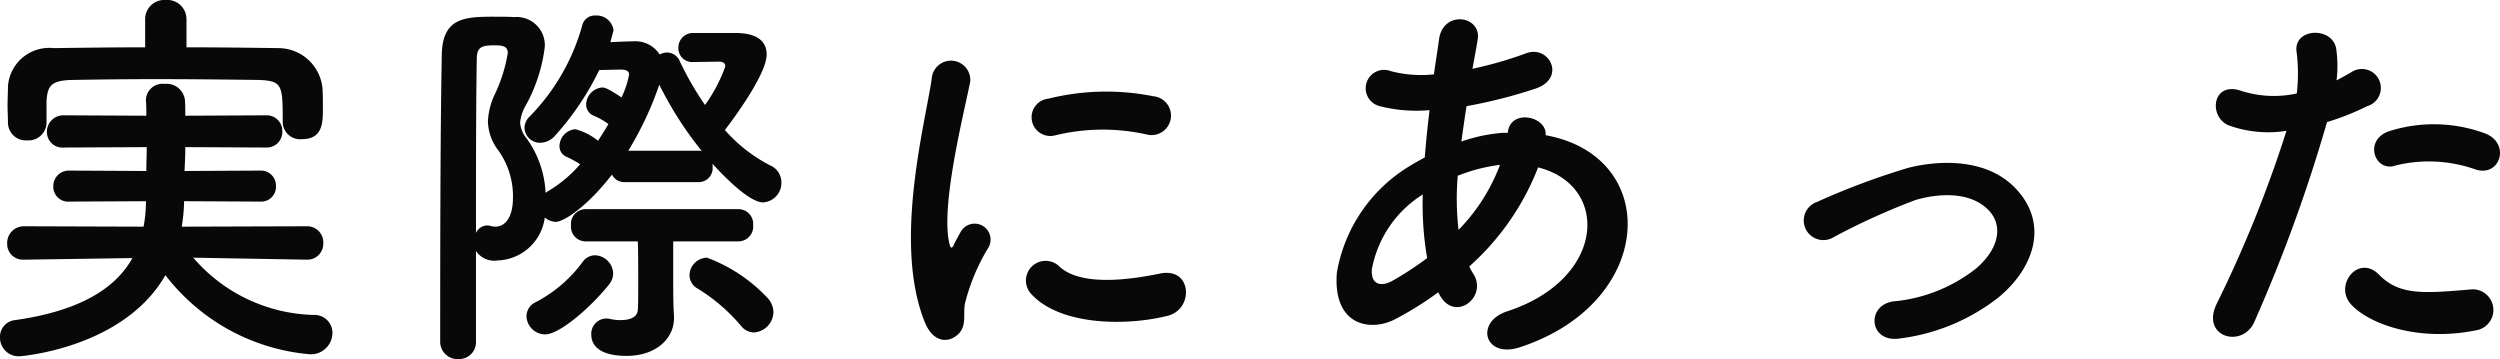 <svg xmlns="http://www.w3.org/2000/svg" width="125.74" height="18.06" viewBox="0 0 125.74 18.06"><path d="M11.08-15.64a.965.965,0,0,0-1.04-.96A.965.965,0,0,0,9-15.64v1.42c-1.54,0-3.08.02-4.6.04a2.082,2.082,0,0,0-2.3,1.92c0,.32-.02.64-.02.96,0,.3.02.6.02.86a.9.9,0,0,0,.96.9.907.907,0,0,0,.98-.86v-1.14c.06-.74.22-1.02,1.32-1.04,1.22-.02,2.64-.04,4.1-.04,1.78,0,3.62.02,5.2.04,1.24.04,1.26.22,1.26,2.1v.04a.874.874,0,0,0,.96.84c1.06,0,1.06-.84,1.06-1.56,0-.34,0-.7-.02-1a2.235,2.235,0,0,0-2.22-2.02c-1.52-.02-3.06-.04-4.62-.04Zm6.06,12.1a.8.8,0,0,0,.82-.82.812.812,0,0,0-.84-.86l-6.28.02a8.689,8.689,0,0,0,.12-1.28l3.84.02a.744.744,0,0,0,.78-.78.755.755,0,0,0-.78-.78L10.98-8c.02-.38.04-.8.04-1.2l4.06.02a.782.782,0,0,0,.82-.8.786.786,0,0,0-.82-.82l-4.06.02c0-.28,0-.54-.02-.8a.926.926,0,0,0-1.02-.8.836.836,0,0,0-.94.78v.04c.02.26.02.52.02.78L4.92-10.8a.824.824,0,0,0-.86.84.779.779,0,0,0,.86.78L9.08-9.2c0,.4-.02.8-.02,1.2L5.2-8.02a.782.782,0,0,0-.82.8.751.751,0,0,0,.82.76l3.84-.02A6.773,6.773,0,0,1,8.92-5.2l-6-.02a.84.84,0,0,0-.86.86.792.792,0,0,0,.84.82h.02l5.44-.08C7.5-2.08,5.7-.96,2.46-.5A.84.84,0,0,0,1.7.36a.939.939,0,0,0,.98.96c.02,0,5.22-.38,7.34-4.08A10.263,10.263,0,0,0,17.3,1.22,1.083,1.083,0,0,0,18.42.14a.9.9,0,0,0-.94-.9,8.24,8.24,0,0,1-6.06-2.88l5.7.1ZM39.62.12A1.045,1.045,0,0,0,40.6-.9a1.068,1.068,0,0,0-.32-.74,8.009,8.009,0,0,0-3.02-2,.9.9,0,0,0-.88.88.768.768,0,0,0,.42.68A9.077,9.077,0,0,1,38.98-.2.832.832,0,0,0,39.62.12ZM36.84-7.44a.7.7,0,0,0,.7-.78v-.14c.54.6,1.84,1.94,2.54,1.94A.98.98,0,0,0,41-7.44a.92.92,0,0,0-.56-.84,7.7,7.7,0,0,1-2.28-1.78c.26-.34,2.1-2.76,2.1-3.8,0-.62-.42-1.08-1.56-1.08H36.58a.729.729,0,0,0-.76.74.692.692,0,0,0,.72.72h.02l1.3-.02c.18,0,.32.06.32.24a7.781,7.781,0,0,1-1.02,1.94A15.493,15.493,0,0,1,35.9-13.5a.71.71,0,0,0-.66-.46.815.815,0,0,0-.36.1,1.451,1.451,0,0,0-1.34-.66c-.26,0-.7.02-1.14.04l.16-.6a.859.859,0,0,0-.9-.74.649.649,0,0,0-.66.44,10.565,10.565,0,0,1-2.66,4.64.81.81,0,0,0-.26.58.779.779,0,0,0,.8.74,1,1,0,0,0,.74-.36,13.97,13.97,0,0,0,2.22-3.3c.38,0,.82-.02,1.08-.02s.42.06.42.26a4.65,4.65,0,0,1-.38,1.14c-.72-.48-.86-.5-.98-.5a.885.885,0,0,0-.8.86.611.611,0,0,0,.38.56,3.369,3.369,0,0,1,.74.42c-.16.28-.34.56-.52.84a3.048,3.048,0,0,0-1.14-.58.866.866,0,0,0-.8.84.576.576,0,0,0,.34.54,5.772,5.772,0,0,1,.7.38,6.477,6.477,0,0,1-1.66,1.38c-.02.02-.06.04-.08.06a5.044,5.044,0,0,0-.94-2.72,1.438,1.438,0,0,1-.34-.8,2.026,2.026,0,0,1,.24-.8,8.089,8.089,0,0,0,1-3.02,1.417,1.417,0,0,0-1.54-1.5c-.3-.02-.68-.02-1.04-.02-1.5,0-2.56.08-2.6,1.9-.08,4.2-.08,10.8-.08,14.44a.87.87,0,0,0,.92.88.849.849,0,0,0,.88-.88V-3.98a1.091,1.091,0,0,0,1.08.48A2.474,2.474,0,0,0,29.1-5.66a.921.921,0,0,0,.54.22c.44,0,1.64-.82,2.84-2.38a.687.687,0,0,0,.64.38Zm2,2.98a.745.745,0,0,0,.74-.82.739.739,0,0,0-.74-.8h-7.7a.742.742,0,0,0-.72.82.735.735,0,0,0,.72.8h2.64c.02.56.02,1.28.02,1.94,0,.64,0,1.22-.02,1.5-.02.4-.44.52-.86.52a2.231,2.231,0,0,1-.54-.06.82.82,0,0,0-.22-.02.767.767,0,0,0-.72.82c0,.34.18,1.06,1.78,1.06,1.46,0,2.38-.86,2.38-1.9V-.7c-.04-.56-.04-1.34-.04-1.78V-4.46ZM32.34-2.3a.906.906,0,0,0,.2-.54.944.944,0,0,0-.92-.92.764.764,0,0,0-.62.34A6.856,6.856,0,0,1,28.64-1.4a.782.782,0,0,0-.46.7.948.948,0,0,0,.94.92C29.82.22,31.36-1.08,32.34-2.3Zm.96-6.72a16.663,16.663,0,0,0,1.56-3.32A18.156,18.156,0,0,0,37-9a.44.44,0,0,0-.16-.02ZM25.64-4.88c0-3.2,0-6.38.04-8.74,0-.6.22-.7.88-.7.36,0,.68.02.68.38a7.675,7.675,0,0,1-.7,2.18,3.585,3.585,0,0,0-.3,1.28,2.5,2.5,0,0,0,.52,1.44,3.957,3.957,0,0,1,.74,2.38c0,1.06-.44,1.46-.88,1.46a1.013,1.013,0,0,1-.26-.04.554.554,0,0,0-.18-.02A.63.63,0,0,0,25.64-4.88ZM59.36-9.84a.979.979,0,1,0,.34-1.92,12.073,12.073,0,0,0-5.26.12.942.942,0,1,0,.28,1.86A10.132,10.132,0,0,1,59.36-9.84ZM60.44-.72c1.32-.34,1.22-2.46-.4-2.12-1.56.32-3.96.64-5.04-.34A.99.99,0,0,0,53.58-1.8C55.02-.24,58.3-.18,60.44-.72ZM49.86.24c.5-.44.26-1.06.38-1.6a10.084,10.084,0,0,1,1.18-2.8.8.8,0,0,0-1.4-.78c-.08.14-.3.54-.34.64-.08.18-.16.24-.22-.02-.48-1.86.72-6.56,1.04-8.18a.972.972,0,1,0-1.94-.12c-.36,2.38-1.94,8.3-.34,12.24C48.62.6,49.36.68,49.86.24ZM74.1-1.78c.76,1.42,2.42.14,1.72-1.02a2.562,2.562,0,0,1-.22-.4,12.9,12.9,0,0,0,3.46-4.98c3.62.9,3.42,5.62-1.56,7.24-1.64.54-1.14,2.4.66,1.8,6.82-2.24,7.12-9.6,1.28-10.66.08-.96-1.76-1.34-1.9-.16v.04H77.3a8.04,8.04,0,0,0-2.1.44c.08-.56.16-1.14.26-1.78a25.045,25.045,0,0,0,3.46-.88c1.58-.52.7-2.22-.46-1.78a19.979,19.979,0,0,1-2.7.78c.08-.46.18-.96.26-1.46.22-1.2-1.72-1.52-1.94-.04-.08.6-.18,1.2-.26,1.78a6.014,6.014,0,0,1-2.16-.16.926.926,0,1,0-.56,1.76,7.457,7.457,0,0,0,2.5.2c-.1.82-.18,1.62-.24,2.38q-.45.24-.84.48a7.813,7.813,0,0,0-3.58,5.3c-.22,2.68,1.68,3,2.92,2.36A16.73,16.73,0,0,0,74.04-1.9ZM77.14-8.3a9.359,9.359,0,0,1-2.08,3.26,13.449,13.449,0,0,1-.04-2.72,8.521,8.521,0,0,1,2.06-.54ZM73.48-3.62A15.9,15.9,0,0,1,71.7-2.46c-.52.28-1.06.2-1-.6a5.653,5.653,0,0,1,2.56-3.76A15.874,15.874,0,0,0,73.48-3.62Zm28.76,1.96c1.82-1.52,2.5-3.74.82-5.48-1.4-1.46-3.7-1.44-5.38-1.02a36.96,36.96,0,0,0-4.6,1.72.986.986,0,1,0,.86,1.76,34.339,34.339,0,0,1,4.1-1.86c1.3-.38,2.88-.4,3.74.58.6.68.54,1.78-.66,2.84a7.857,7.857,0,0,1-4.2,1.68c-1.38.2-1.22,2.12.36,1.86A10.051,10.051,0,0,0,102.24-1.66ZM126.2-8.08c1.26.42,1.8-1.34.46-1.82a7.424,7.424,0,0,0-4.8-.1c-1.32.46-.7,2.1.34,1.72A7.033,7.033,0,0,1,126.2-8.08Zm0,8.1a1.038,1.038,0,1,0-.26-2.06c-2.34.2-3.56.3-4.58-.74-1.04-1.06-2.28.52-1.42,1.48C120.82-.32,123.3.6,126.2.02Zm-7.46-10.48a12.881,12.881,0,0,0,2.02-.8.954.954,0,1,0-.78-1.72c-.24.14-.48.28-.76.42a6.086,6.086,0,0,0-.02-1.6c-.2-1.1-2.08-1.04-2,.1a8.716,8.716,0,0,1,.02,2.16,5.346,5.346,0,0,1-2.76-.12c-1.5-.54-1.7,1.28-.68,1.72a5.833,5.833,0,0,0,2.92.28,61.907,61.907,0,0,1-3.5,8.68c-.84,1.7,1.28,2.28,1.88.94A78.67,78.67,0,0,0,118.74-10.46Z" transform="translate(-1.7 16.6)" fill="#080808"/></svg>